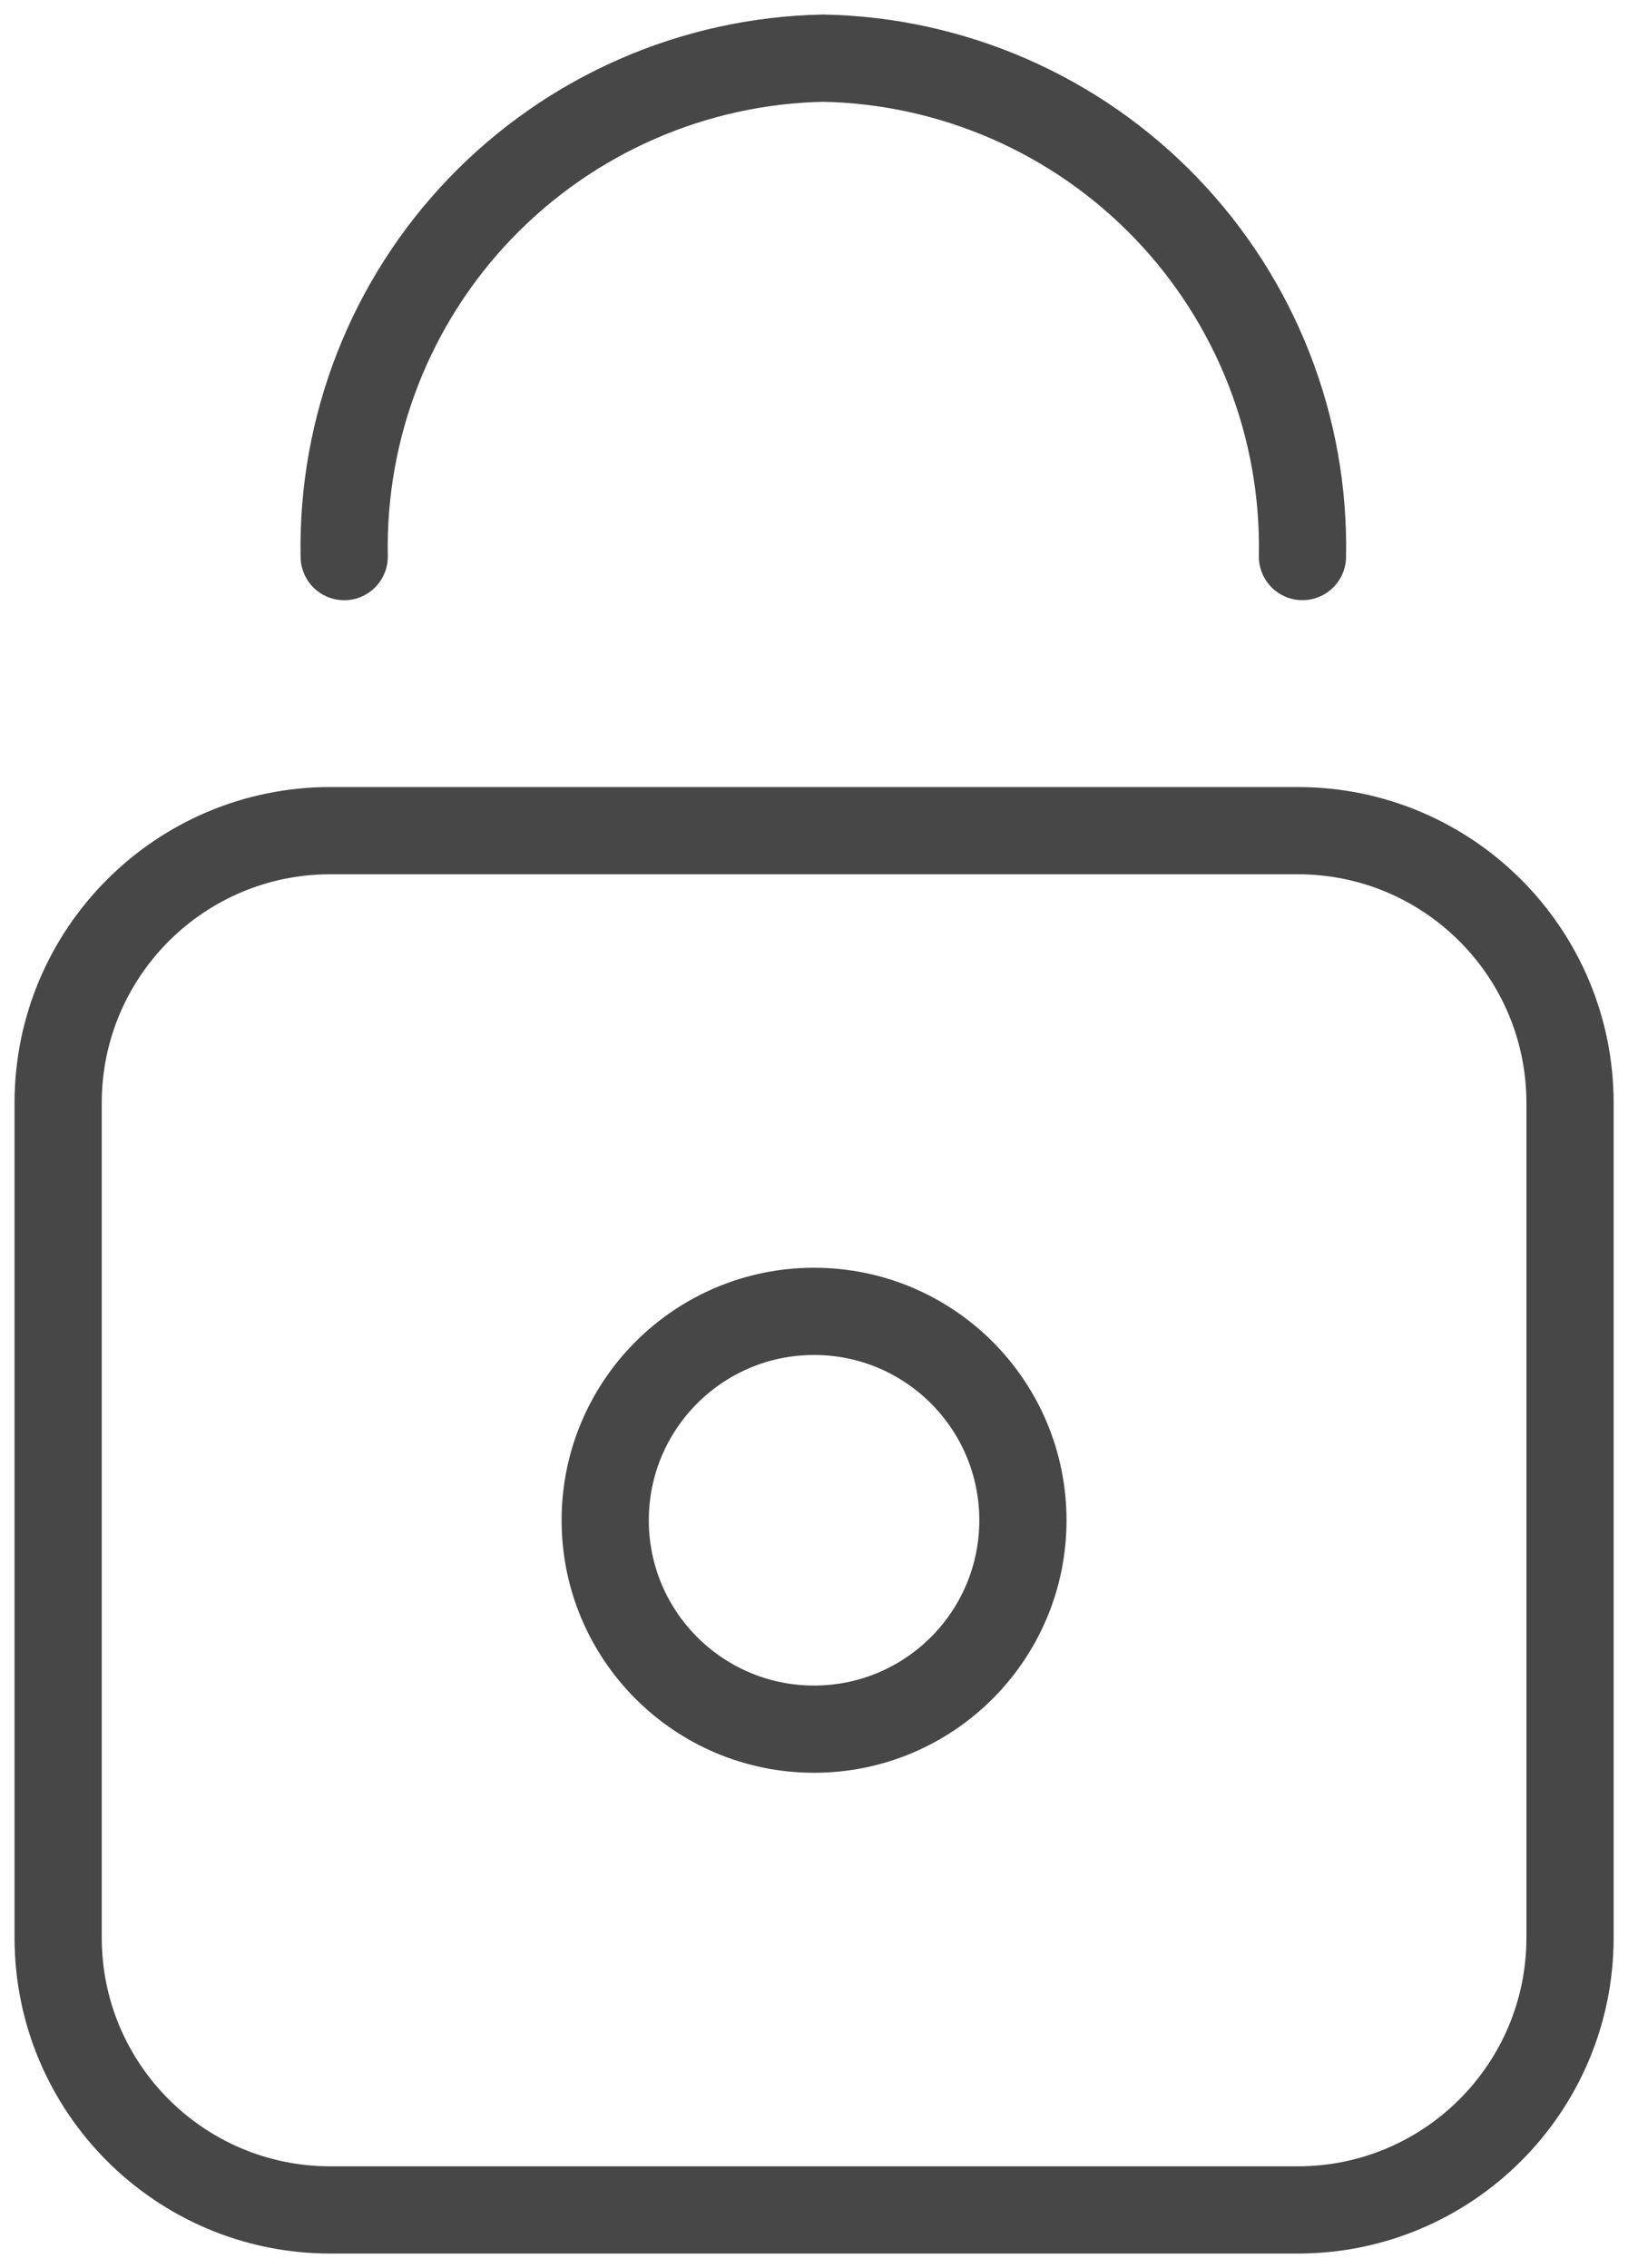 <svg xmlns="http://www.w3.org/2000/svg" width="28" height="39" fill="none">
    <path stroke="#474747" stroke-linecap="round" stroke-miterlimit="10" stroke-width="1.5" d="M22.32 14.283H5.683C3.096 14.283 1 16.38 1 18.966v14.352C1 35.904 3.096 38 5.683 38H22.32c2.586 0 4.683-2.096 4.683-4.683V18.966c0-2.586-2.096-4.683-4.683-4.683Z"/>
    <path stroke="#474747" stroke-linecap="round" stroke-miterlimit="10" stroke-width="1.5" d="M14.001 29.733c1.984 0 3.592-1.608 3.592-3.592s-1.608-3.592-3.592-3.592c-1.984 0-3.592 1.608-3.592 3.592 0 1.984 1.608 3.592 3.592 3.592ZM5.92 9.571c-.044-2.229.799-4.384 2.344-5.991C9.809 1.973 11.928 1.045 14.157 1c1.104.021 2.193.26 3.205.702 1.012.442 1.927 1.08 2.692 1.875.766.796 1.367 1.735 1.77 2.763.403 1.028.599 2.126.577 3.23"/>
</svg>